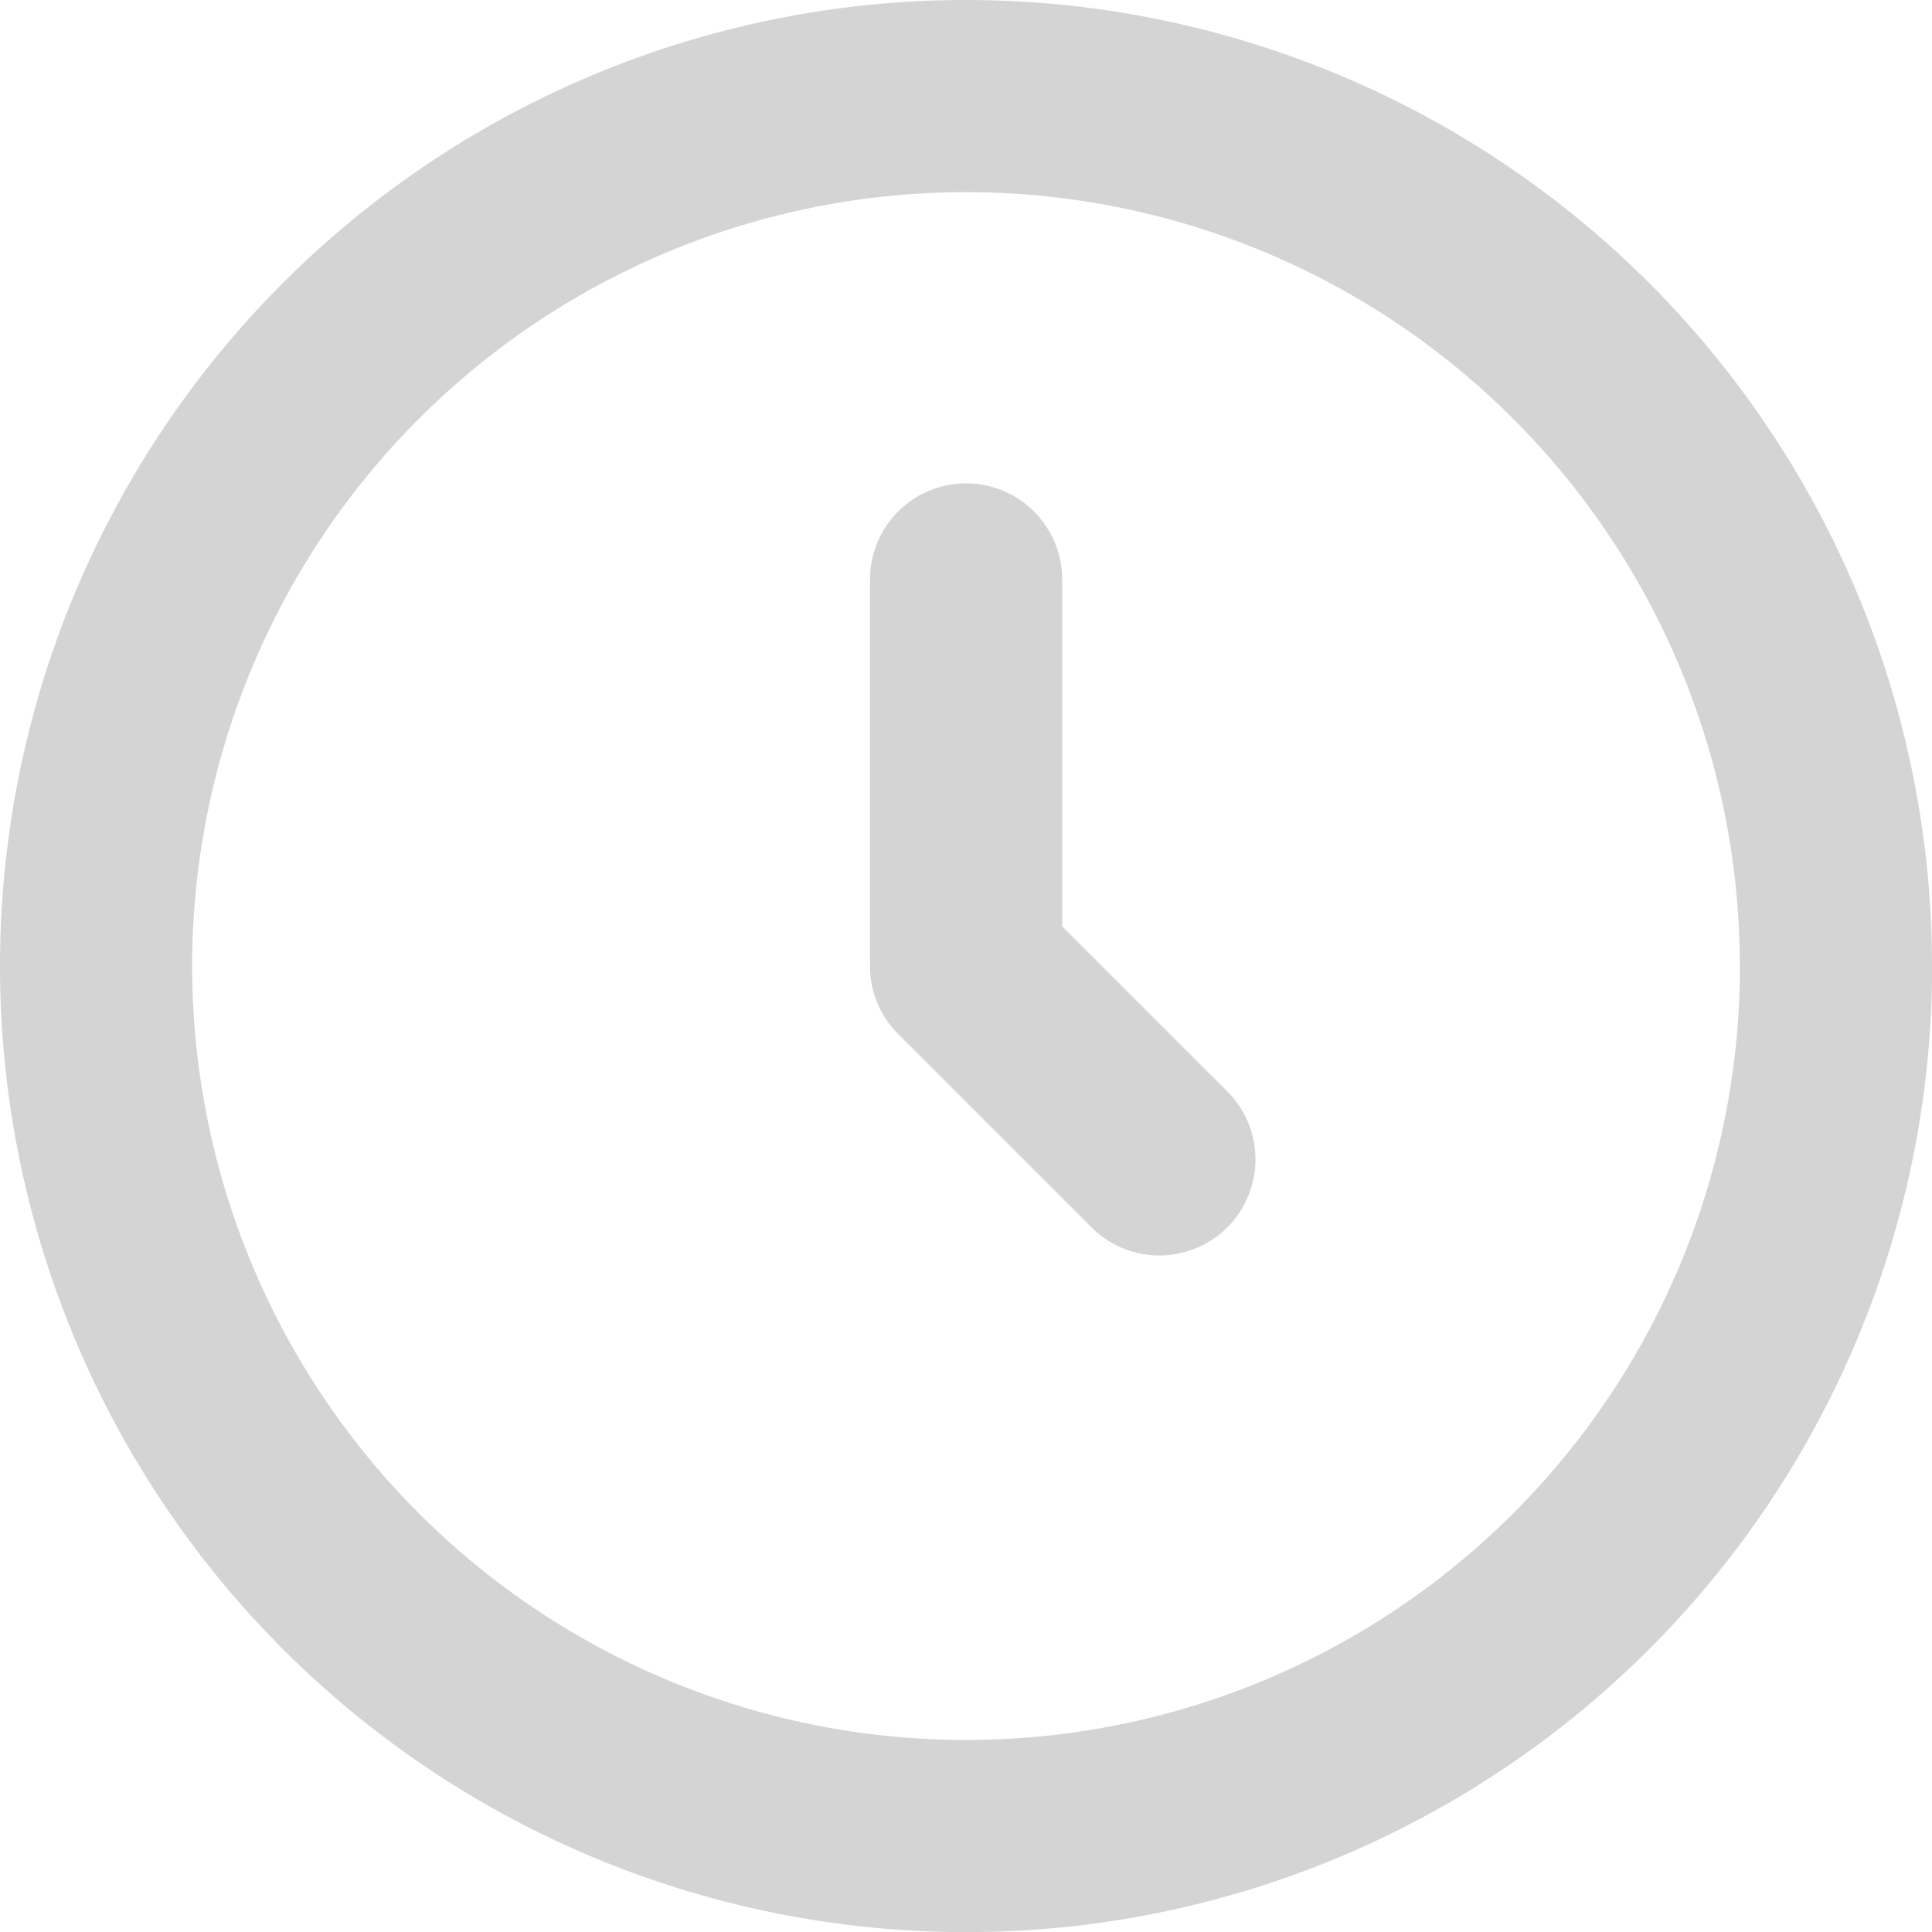 <svg xmlns="http://www.w3.org/2000/svg" width="15.081" height="15.081" viewBox="0 0 15.081 15.081">
  <path id="clock-svgrepo-com" d="M9.791,6.773V9.791L11.3,11.3m5.282-1.509A6.791,6.791,0,1,1,9.791,3,6.79,6.79,0,0,1,16.581,9.791Z" transform="translate(-2.25 -2.25)" fill="none" stroke="#d4d4d4" stroke-linecap="round" stroke-linejoin="round" stroke-width="1.5"/>
</svg>
